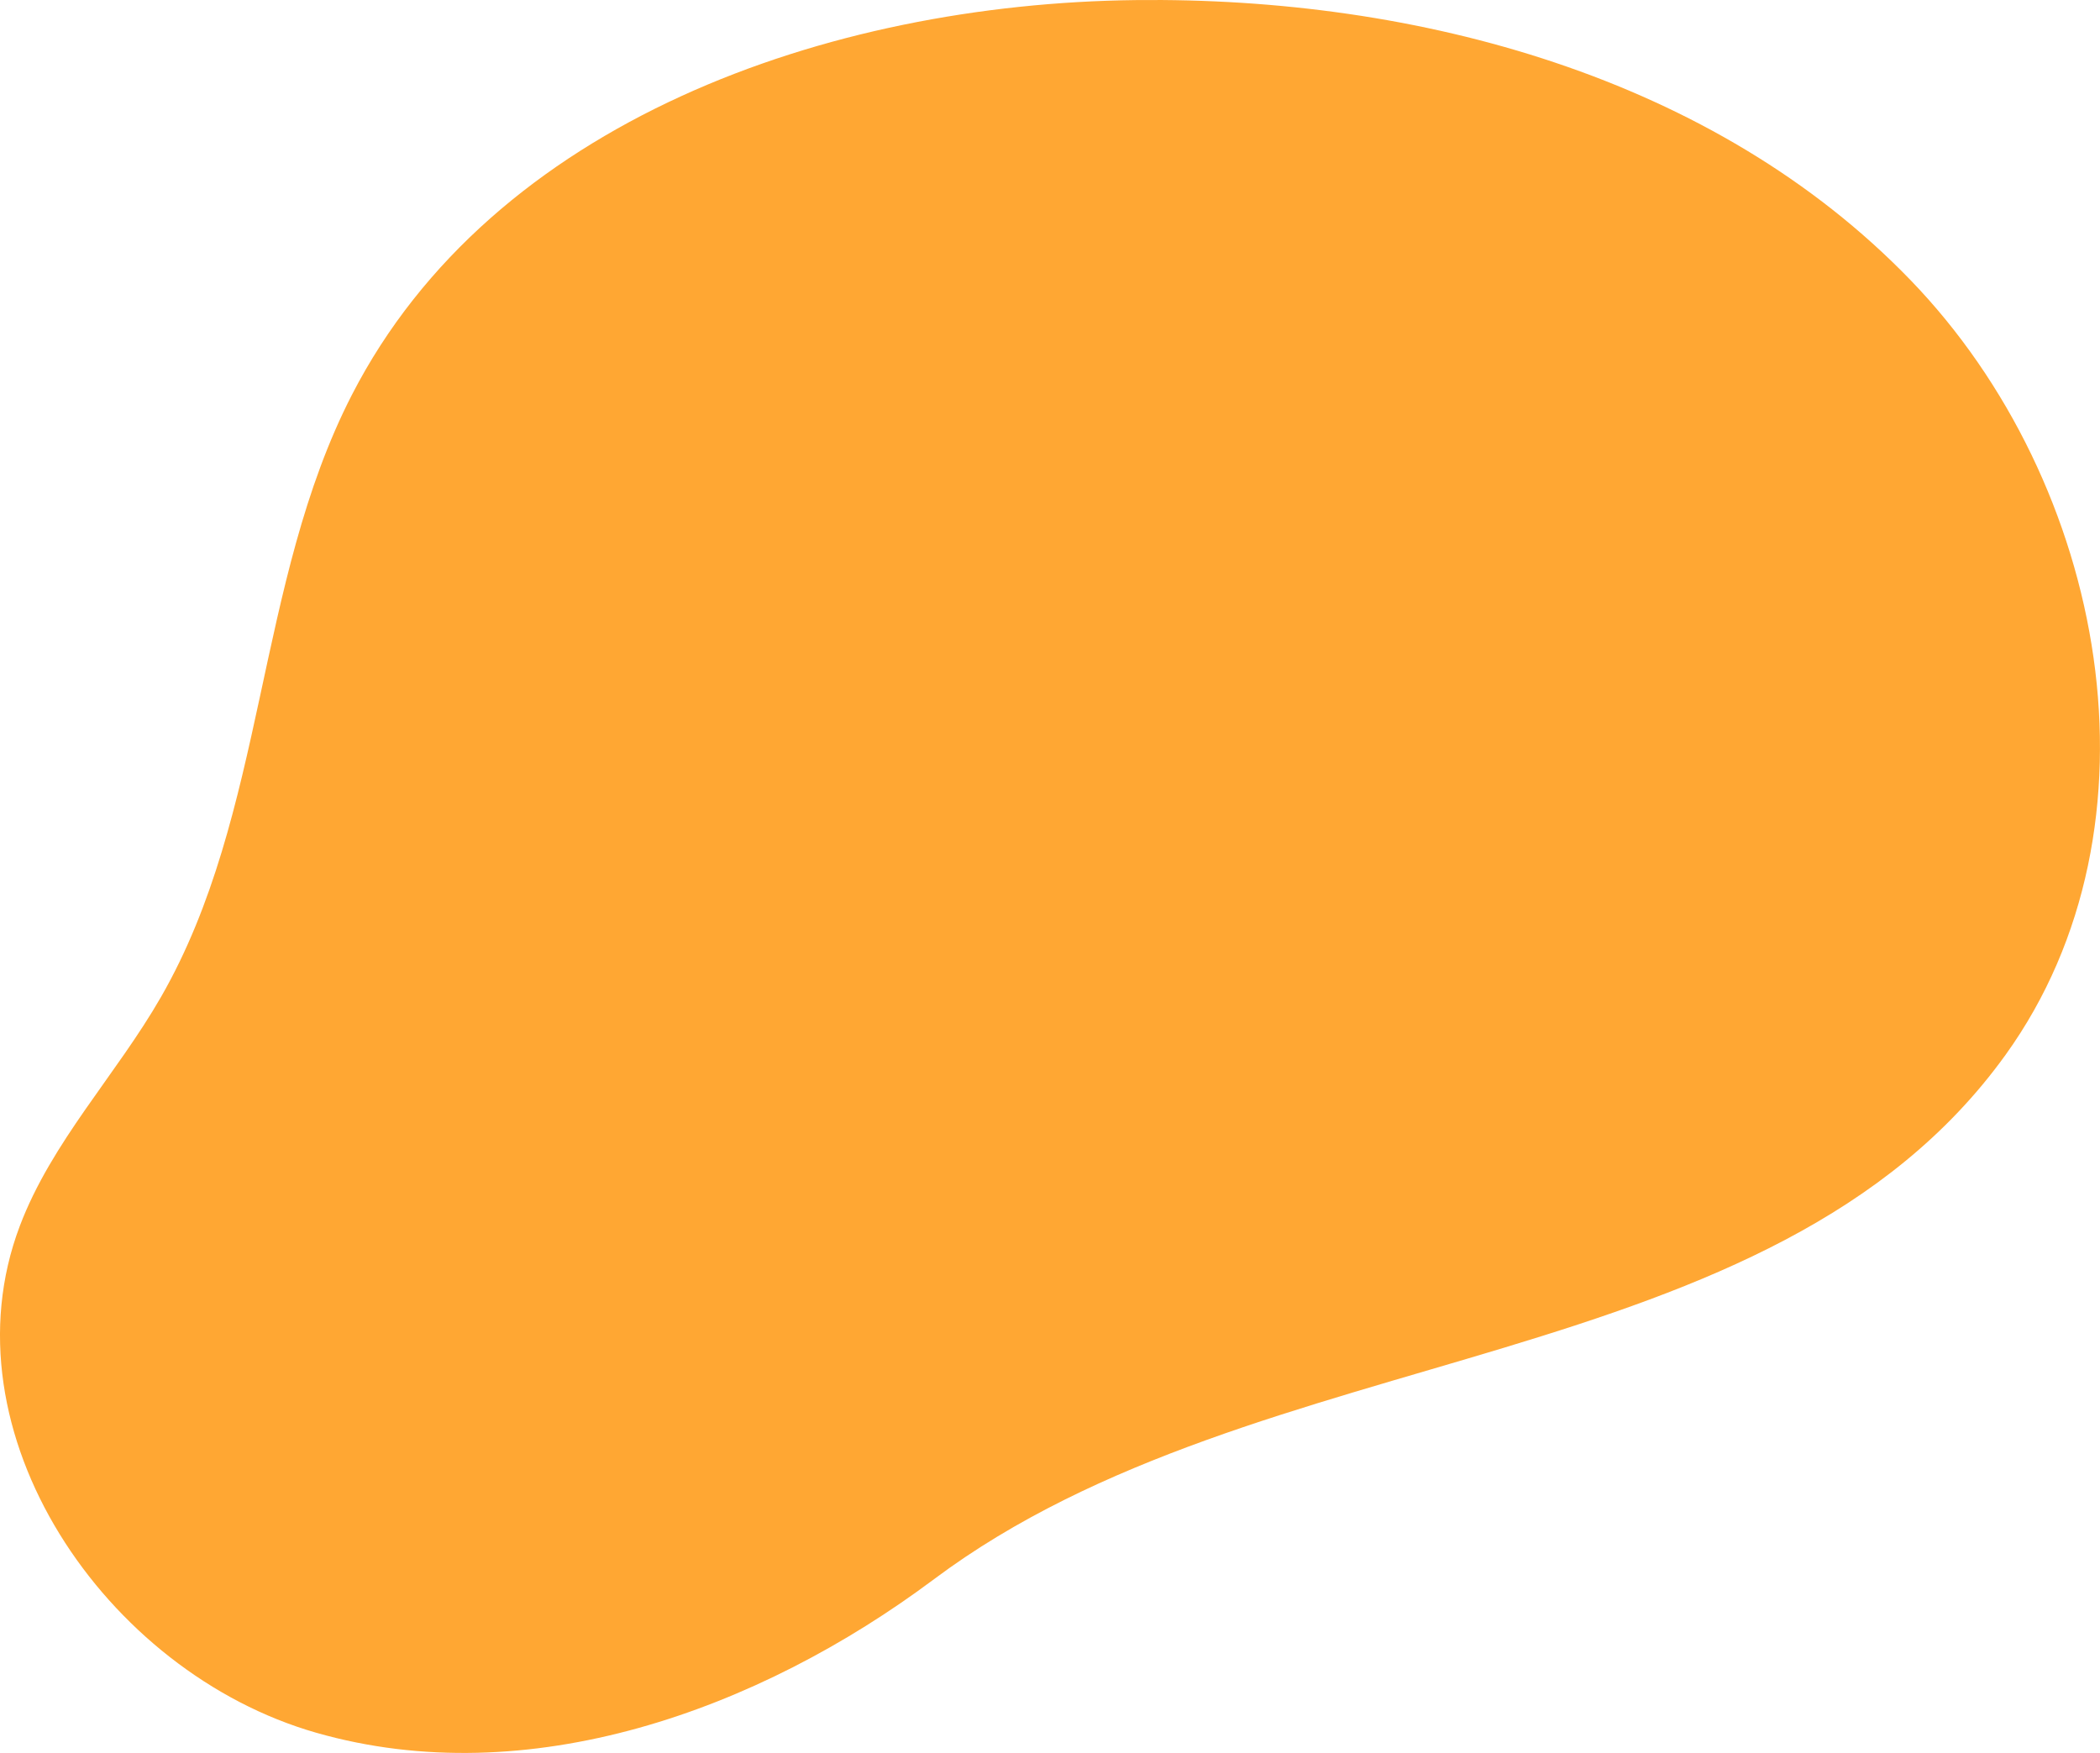 <?xml version="1.0" encoding="UTF-8"?>
<svg id="_レイヤー_2" data-name="レイヤー_2" xmlns="http://www.w3.org/2000/svg" viewBox="0 0 497.73 415.5">
  <defs>
    <style>
      .cls-1 {
        fill: #ffa733;
      }
    </style>
  </defs>
  <g id="_レイヤー_2-2" data-name="レイヤー_2">
    <path class="cls-1" d="M221.4,374.29c-41.75,31.22-96.3,50.75-146.43,36.42-50.13-14.33-88.72-71.31-70.29-120.08,7.54-19.97,22.9-35.87,33.52-54.39,24.91-43.42,22.33-98.09,45.19-142.62C116.68,28.77,196.22.87,269.11.02c66.96-.78,137.18,18.22,183.71,66.37,46.53,48.15,61.64,129.28,22.53,183.63-55.56,77.21-176.63,66.45-253.95,124.27Z"/>
  </g>
</svg>